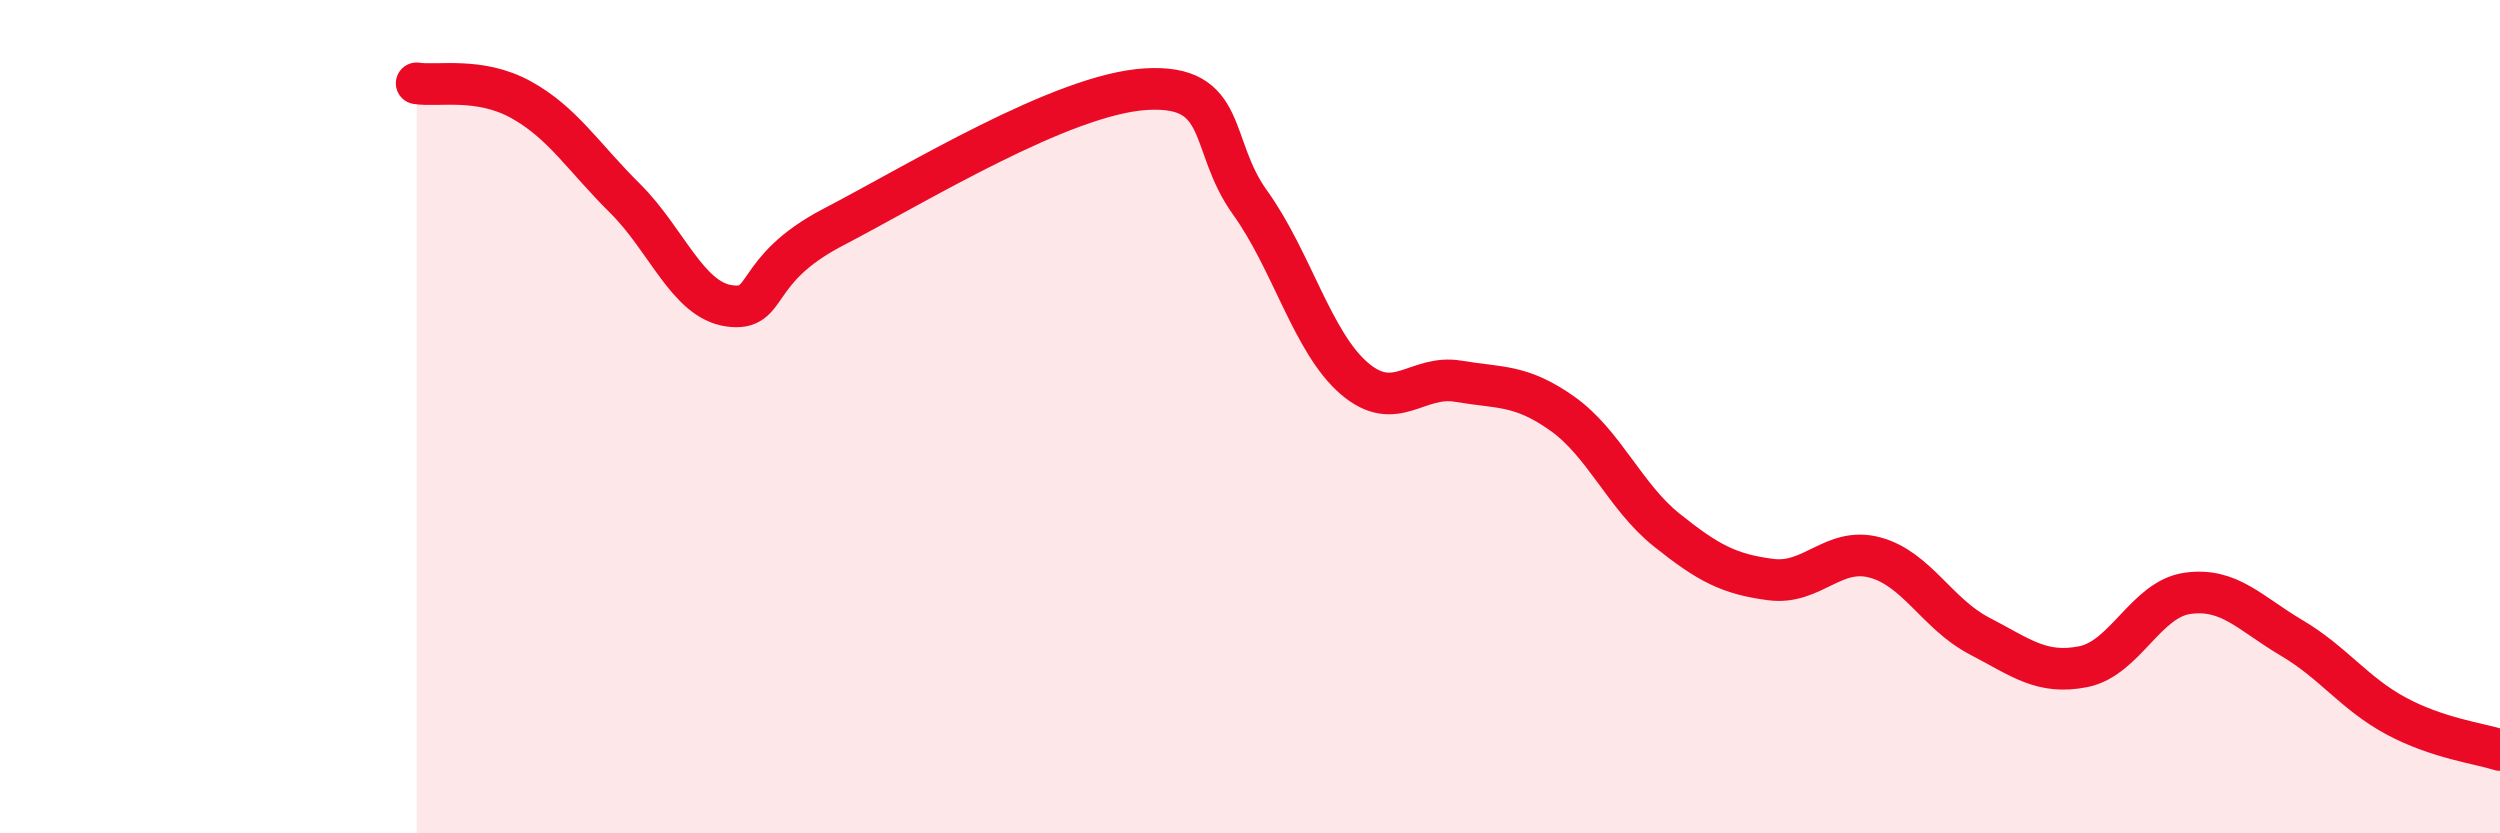 
    <svg width="60" height="20" viewBox="0 0 60 20" xmlns="http://www.w3.org/2000/svg">
      <path
        d="M 10,2 C 10.5,2.08 11.5,1.84 12.5,2.39 C 13.5,2.94 14,3.77 15,4.76 C 16,5.75 16.5,7.2 17.5,7.34 C 18.5,7.48 18,6.49 20,5.45 C 22,4.41 25.5,2.26 27.5,2.14 C 29.5,2.02 29,3.47 30,4.86 C 31,6.25 31.5,8.22 32.5,9.08 C 33.5,9.94 34,8.98 35,9.15 C 36,9.32 36.5,9.22 37.5,9.93 C 38.5,10.64 39,11.92 40,12.72 C 41,13.52 41.5,13.78 42.5,13.91 C 43.5,14.04 44,13.11 45,13.38 C 46,13.65 46.5,14.74 47.5,15.26 C 48.5,15.78 49,16.2 50,16 C 51,15.8 51.5,14.38 52.5,14.24 C 53.5,14.1 54,14.72 55,15.31 C 56,15.9 56.5,16.64 57.5,17.18 C 58.5,17.72 59.5,17.84 60,18L60 20L10 20Z"
        fill="#EB0A25"
        opacity="0.1"
        stroke-linecap="round"
        stroke-linejoin="round"
      />
      <path
        d="M 10,2 C 10.5,2.08 11.5,1.84 12.5,2.39 C 13.5,2.94 14,3.77 15,4.76 C 16,5.75 16.5,7.2 17.5,7.34 C 18.5,7.48 18,6.49 20,5.45 C 22,4.41 25.5,2.26 27.5,2.14 C 29.5,2.02 29,3.47 30,4.86 C 31,6.25 31.5,8.22 32.5,9.08 C 33.5,9.94 34,8.98 35,9.15 C 36,9.32 36.5,9.22 37.5,9.93 C 38.5,10.64 39,11.92 40,12.72 C 41,13.52 41.5,13.78 42.5,13.91 C 43.5,14.04 44,13.11 45,13.38 C 46,13.65 46.5,14.74 47.5,15.26 C 48.5,15.78 49,16.2 50,16 C 51,15.8 51.5,14.38 52.5,14.24 C 53.5,14.1 54,14.72 55,15.31 C 56,15.9 56.5,16.64 57.5,17.18 C 58.5,17.72 59.5,17.84 60,18"
        stroke="#EB0A25"
        stroke-width="1"
        fill="none"
        stroke-linecap="round"
        stroke-linejoin="round"
      />
    </svg>
  